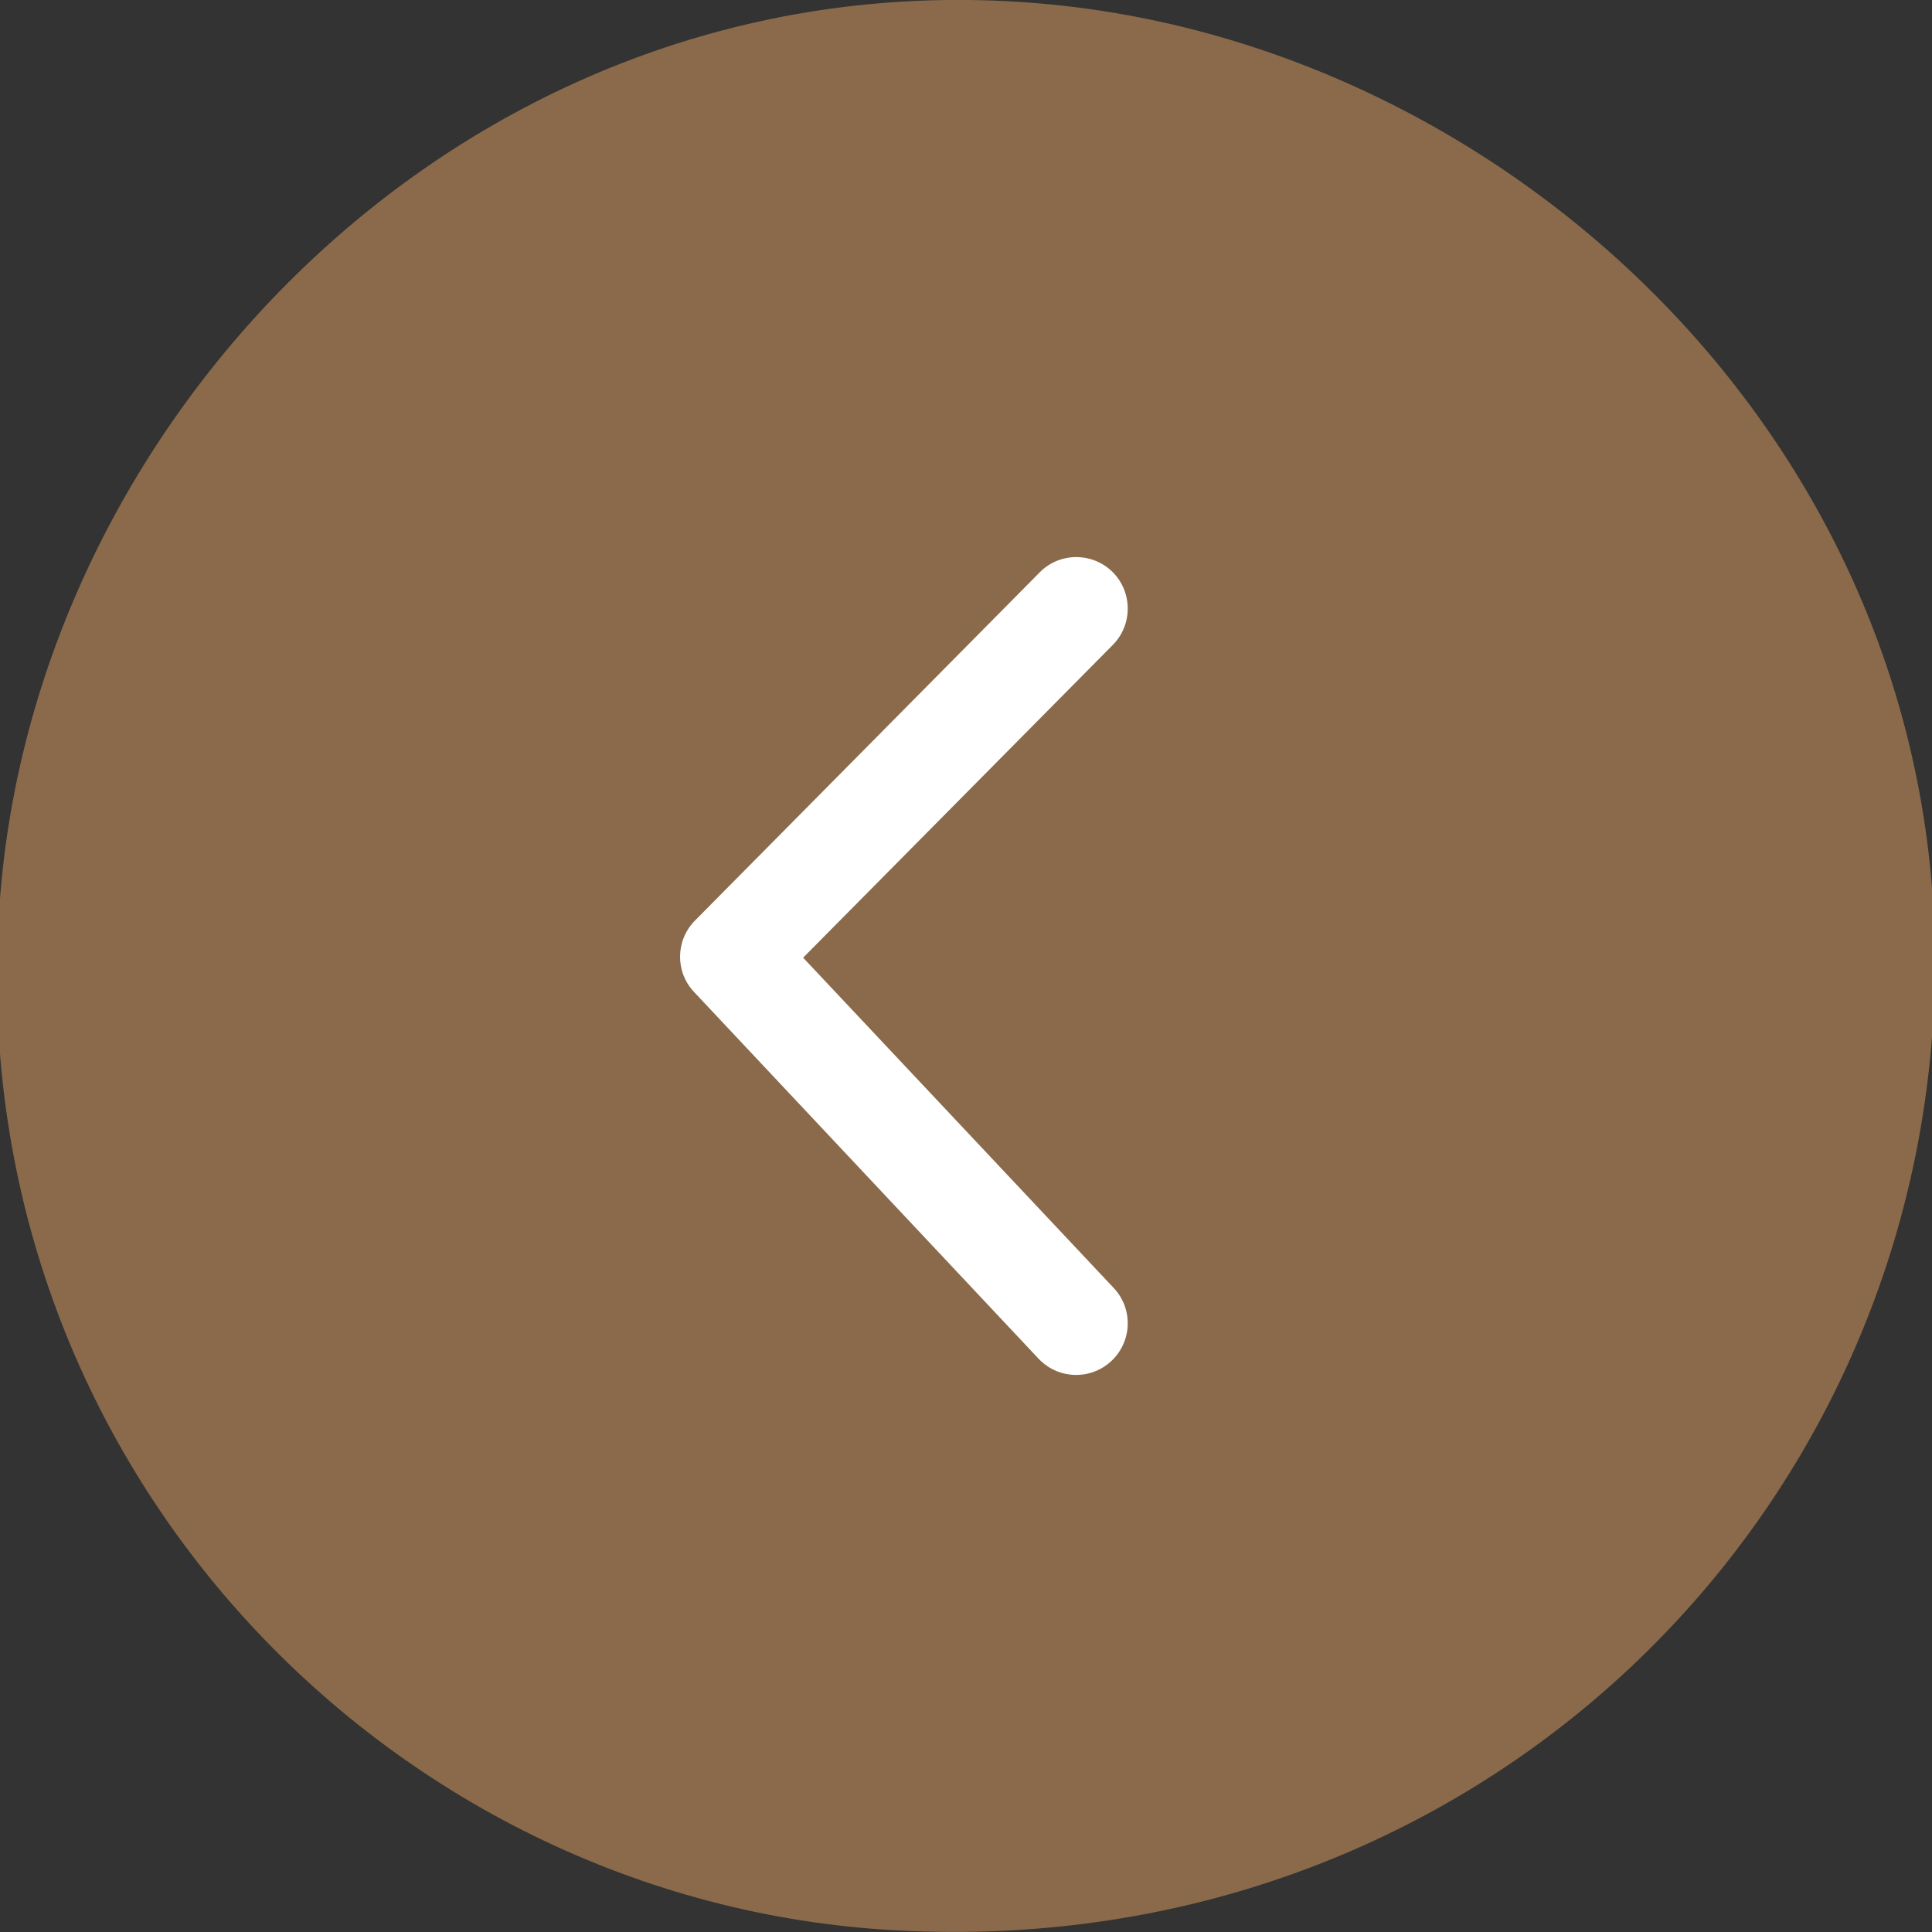 <?xml version="1.0" encoding="UTF-8"?>
<!DOCTYPE svg PUBLIC "-//W3C//DTD SVG 1.1//EN" "http://www.w3.org/Graphics/SVG/1.1/DTD/svg11.dtd">
<!-- Creator: CorelDRAW 2017 -->
<svg xmlns="http://www.w3.org/2000/svg" xml:space="preserve" width="100px" height="100px" version="1.1" style="shape-rendering:geometricPrecision; text-rendering:geometricPrecision; image-rendering:optimizeQuality; fill-rule:evenodd; clip-rule:evenodd"
viewBox="0 0 100 100"
 xmlns:xlink="http://www.w3.org/1999/xlink">
 <rect x="0" y="0" width="100" height="100" fill="#333333" stroke="none"/>
 <defs>
  <style type="text/css">
   <![CDATA[
    .fil0 {fill:#8A6A4A}
    .fil1 {fill:white;fill-rule:nonzero}
   ]]>
  </style>
 </defs>
 <g id="Слой_x0020_1">
  <path class="fil0" d="M99.91 54.71c-2.59,26.4 -25.48,47.03 -54.09,45.17 -26.53,-1.72 -48.53,-25.28 -45.74,-54.29 2.47,-25.63 25.87,-48.41 54.79,-45.31 25.16,2.7 47.89,25.47 45.04,54.43z"/>
  <path class="fil1" d="M57.6 33.38c1.03,-1.04 1.03,-2.73 -0.01,-3.77 -1.05,-1.04 -2.74,-1.03 -3.77,0.01l-17.84 18.02c-1.02,1.02 -1.04,2.66 -0.06,3.7l17.84 18.99c1.01,1.07 2.7,1.12 3.77,0.11 1.07,-1.01 1.13,-2.69 0.12,-3.77l-16.08 -17.1 16.03 -16.19z"/>
 </g>
</svg>
